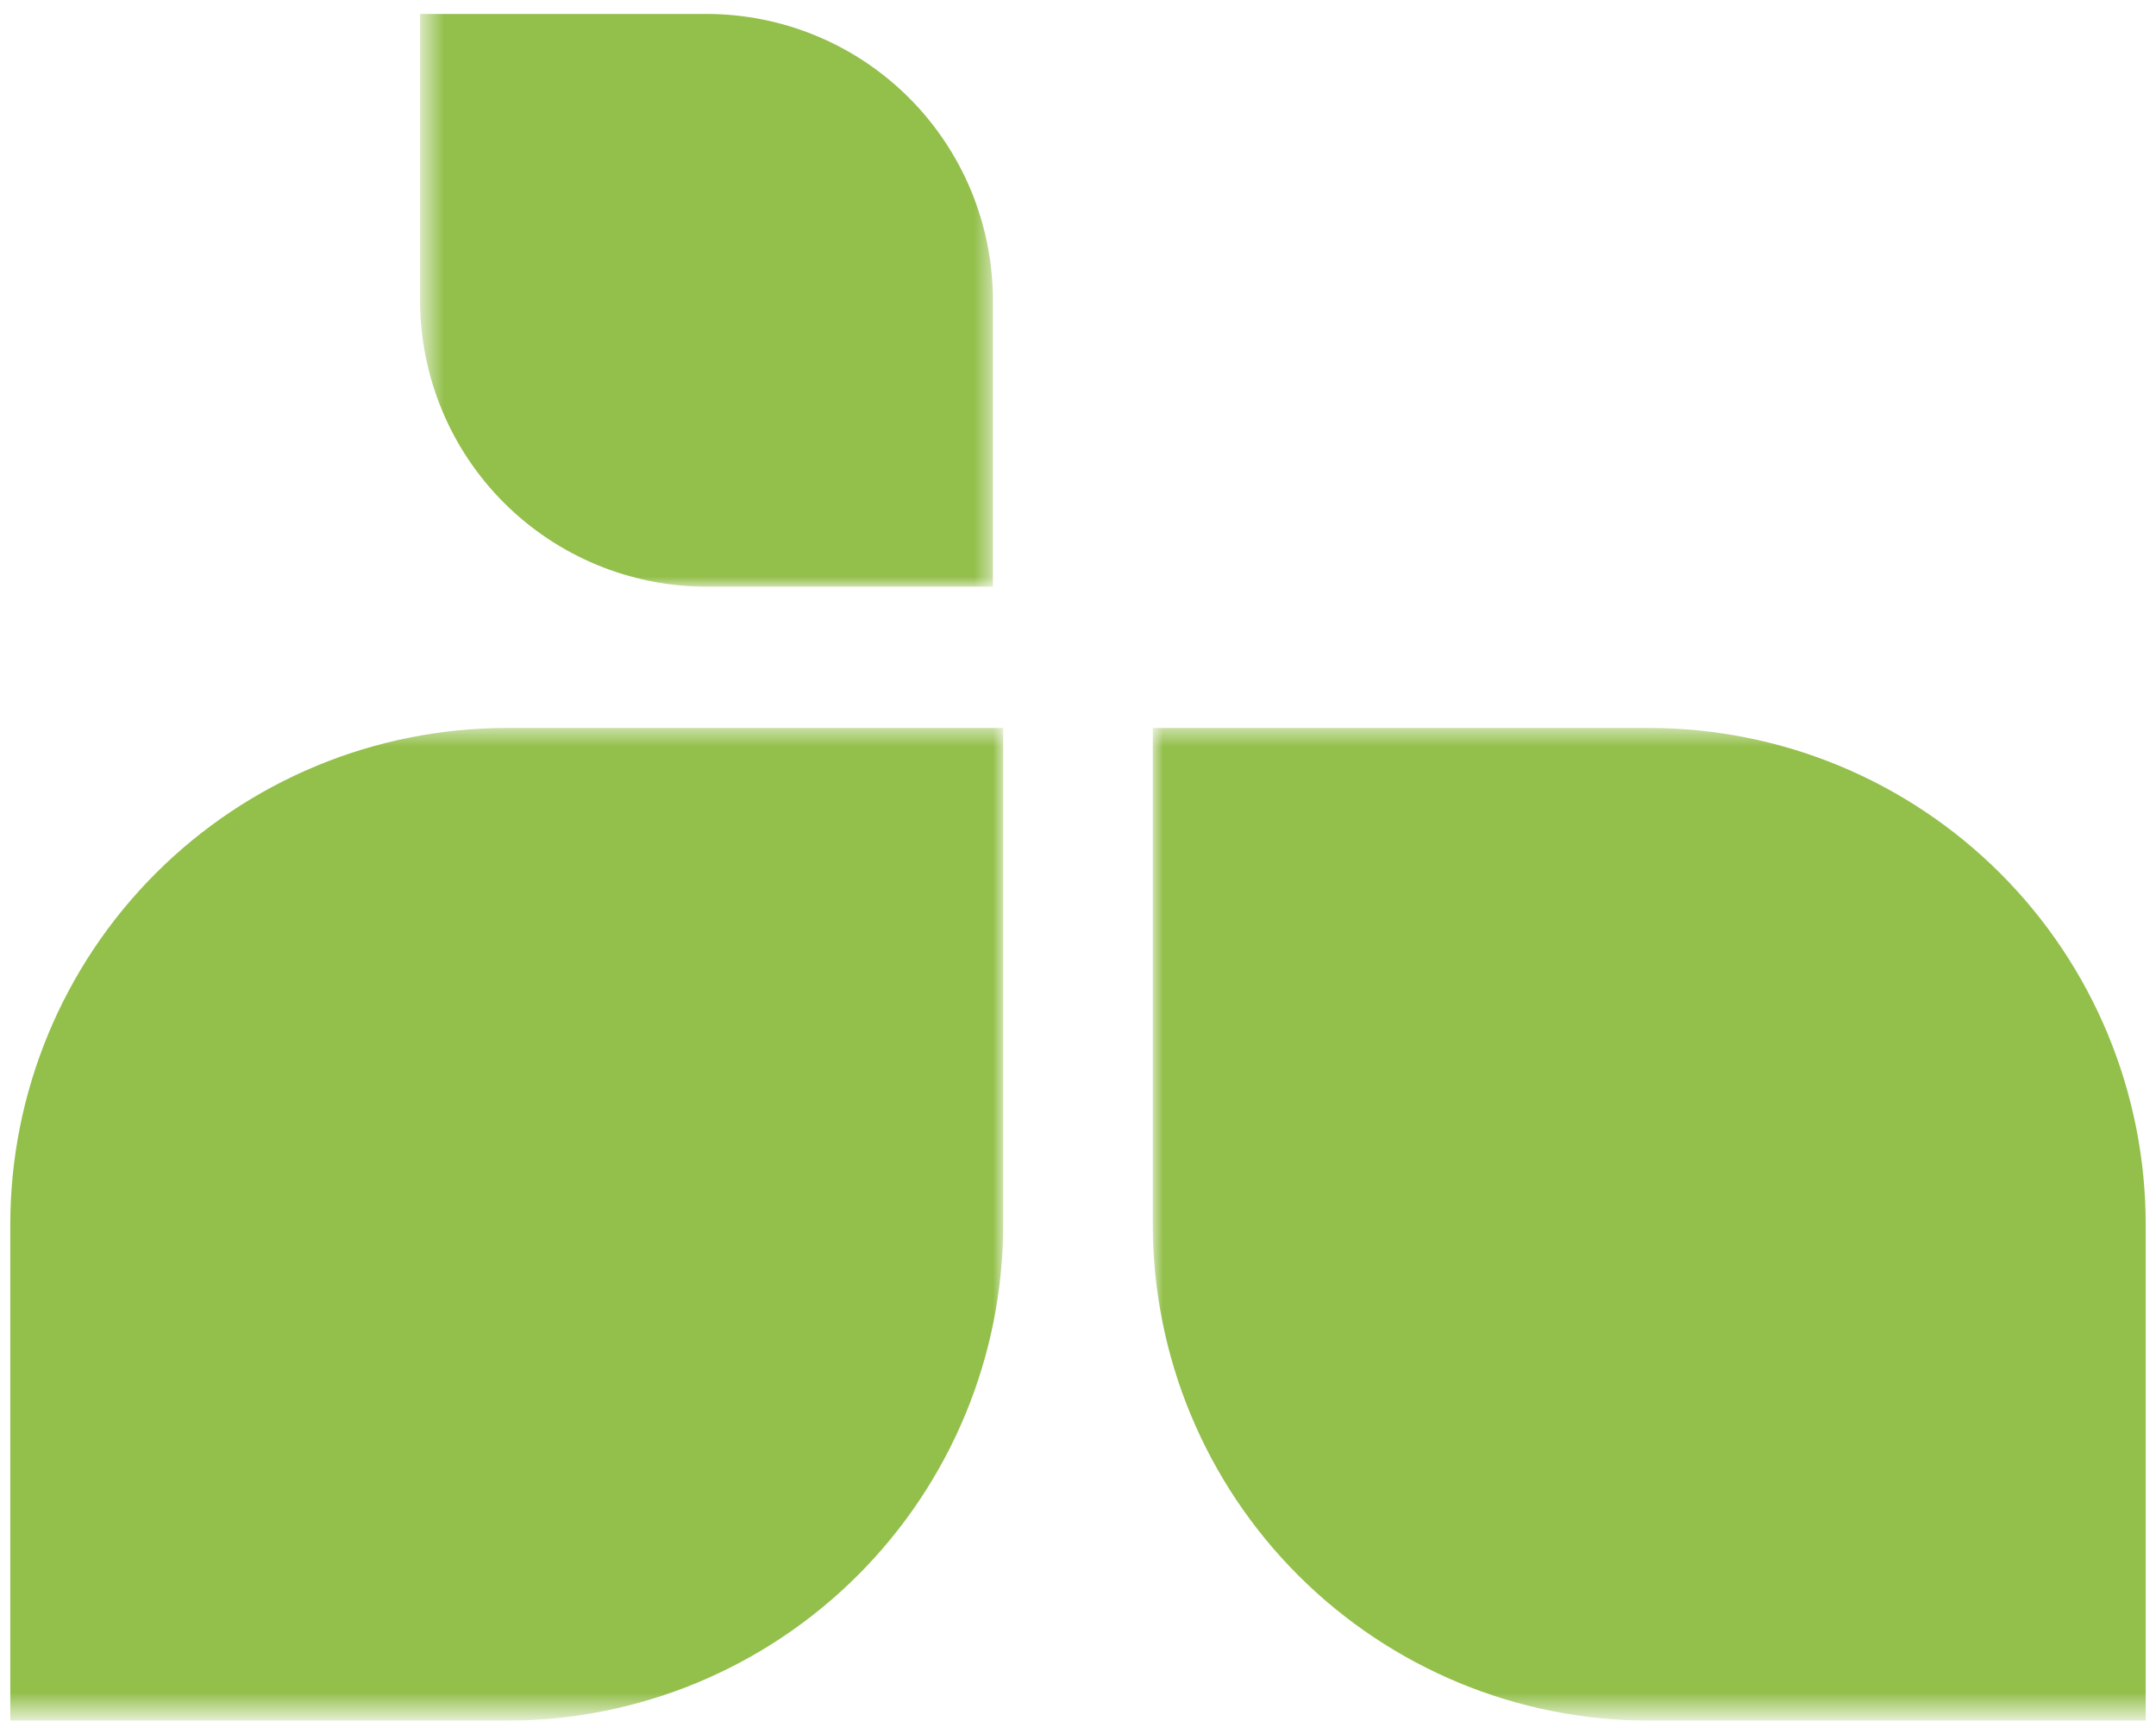 <svg width="114" height="91" viewBox="0 0 114 91" fill="none" xmlns="http://www.w3.org/2000/svg">
<mask id="mask0_10_113" style="mask-type:luminance" maskUnits="userSpaceOnUse" x="0" y="38" width="53" height="53">
<path d="M0 90.5H53L53 38.5L0 38.5L0 90.5Z" fill="white"/>
</mask>
<g mask="url(#mask0_10_113)">
<path d="M26.796 91H0.545V64.751C0.545 61.304 1.224 57.89 2.543 54.705C3.862 51.52 5.796 48.626 8.233 46.188C10.671 43.751 13.565 41.817 16.75 40.498C19.935 39.179 23.349 38.5 26.796 38.5H53.045L53.045 64.751C53.045 71.713 50.279 78.389 45.356 83.312C40.434 88.234 33.758 91 26.796 91Z" fill="#93BF4B"/>
</g>
<mask id="mask1_10_113" style="mask-type:luminance" maskUnits="userSpaceOnUse" x="22" y="0" width="31" height="31">
<path d="M22.5 0L22.5 31L52.5 31V0L22.5 0Z" fill="white"/>
</mask>
<g mask="url(#mask1_10_113)">
<path d="M22.212 15.882L22.212 0.738H37.356C41.372 0.738 45.224 2.333 48.064 5.173C50.904 8.014 52.5 11.865 52.5 15.882V31.026L37.356 31.026C33.34 31.026 29.488 29.43 26.648 26.59C23.807 23.75 22.212 19.898 22.212 15.882Z" fill="#93BF4B"/>
</g>
<mask id="mask2_10_113" style="mask-type:luminance" maskUnits="userSpaceOnUse" x="61" y="38" width="53" height="53">
<path d="M61 90.5H114V38.5L61 38.5L61 90.5Z" fill="white"/>
</mask>
<g mask="url(#mask2_10_113)">
<path d="M87.204 91H113.454V64.751C113.454 61.304 112.775 57.89 111.456 54.705C110.137 51.52 108.204 48.626 105.766 46.189C103.328 43.751 100.435 41.818 97.25 40.498C94.065 39.179 90.651 38.5 87.204 38.5L60.954 38.5L60.954 64.751C60.954 71.713 63.72 78.389 68.643 83.312C73.566 88.234 80.242 91 87.204 91Z" fill="#93BF4B"/>
</g>
</svg>

